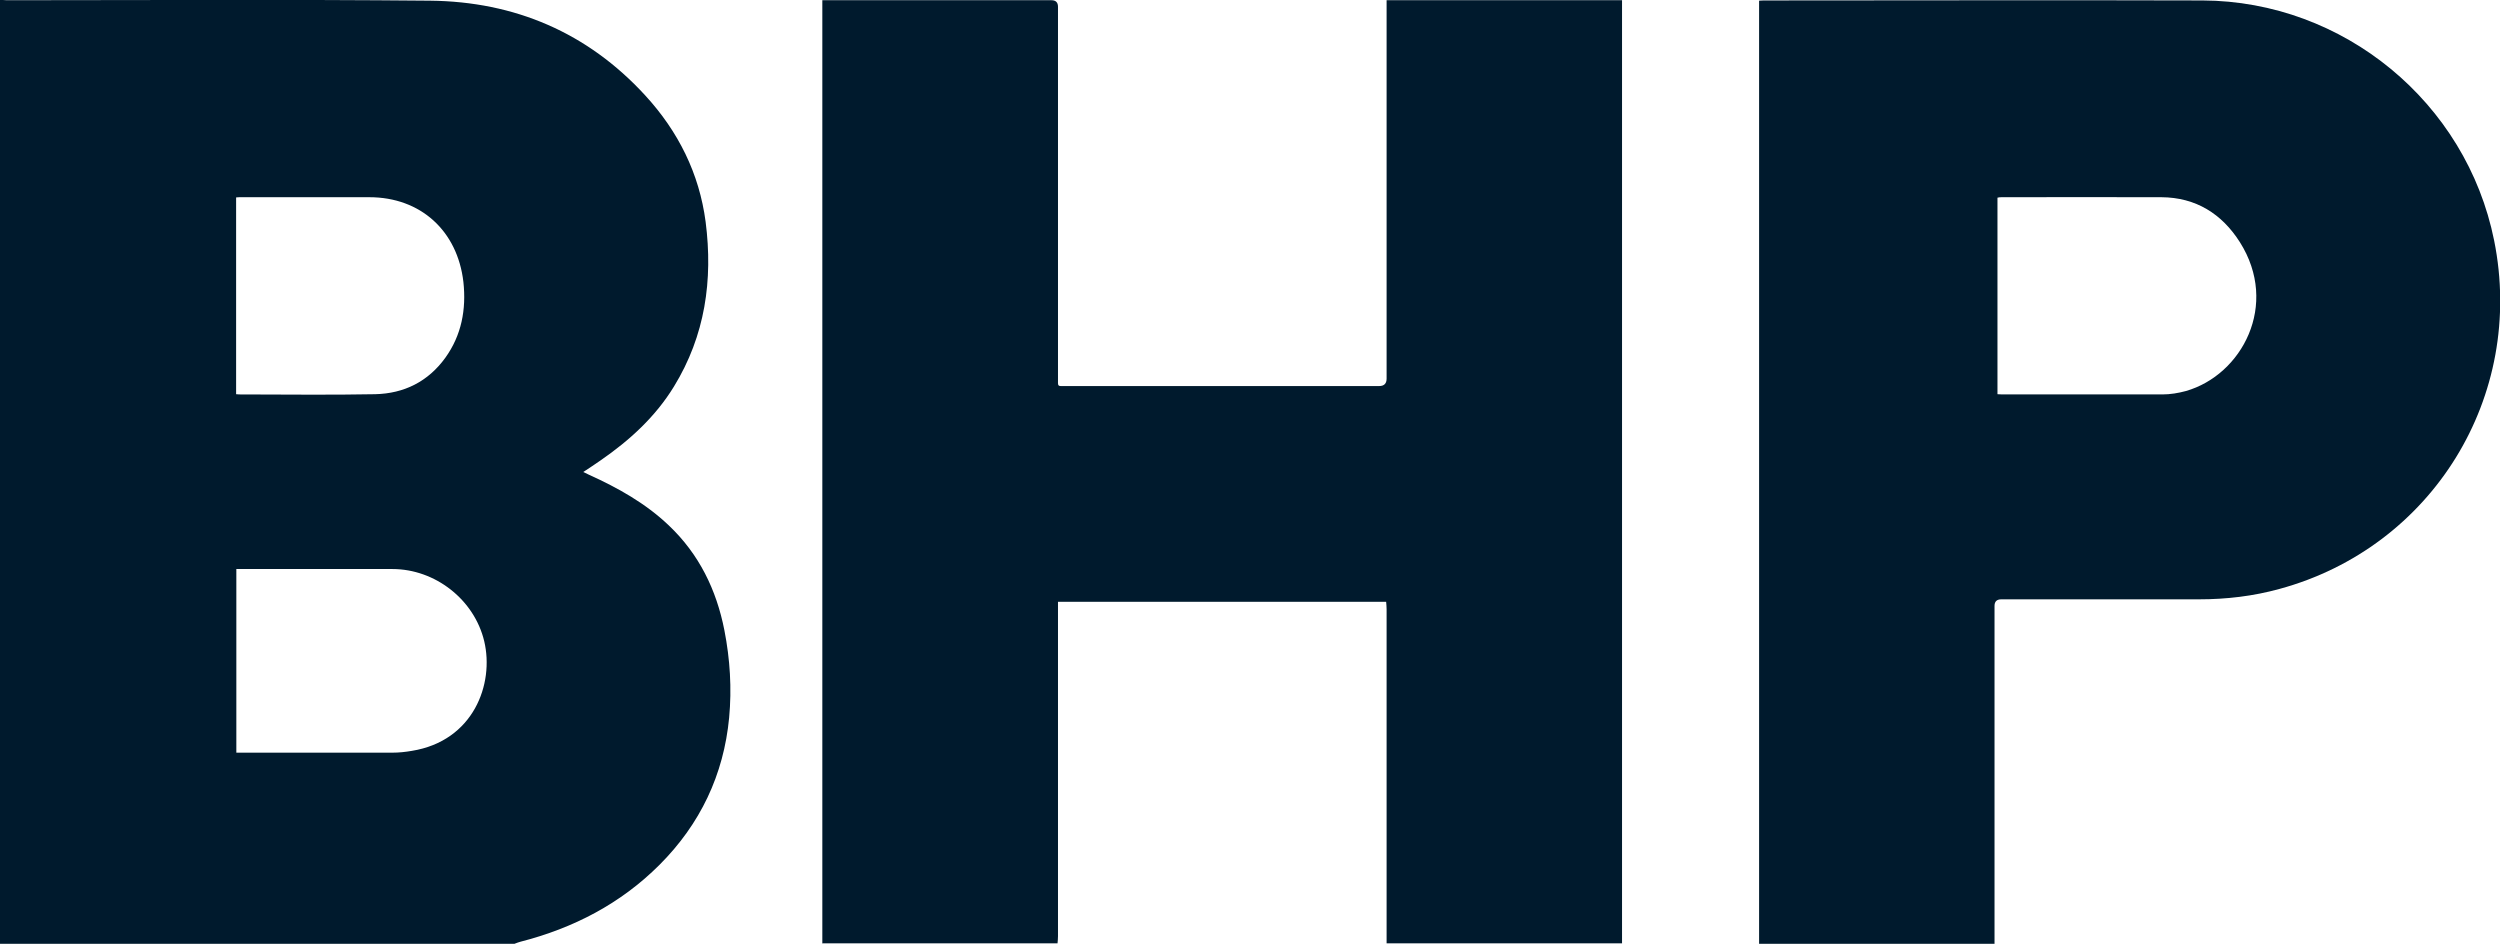 <?xml version="1.0" encoding="UTF-8"?>
<svg xmlns="http://www.w3.org/2000/svg" id="Layer_2" data-name="Layer 2" viewBox="0 0 110.54 41.73">
  <defs>
    <style>
      .cls-1 {
        fill: #001a2d;
        stroke-width: 0px;
      }
    </style>
  </defs>
  <g id="Layer_1-2" data-name="Layer 1">
    <g id="rjTlpf.tif">
      <g>
        <path class="cls-1" d="M0,0c.1,0,.2,0,.3.01,6.24,0,12.48-.04,18.72.02,3.74.04,6.96,1.41,9.51,4.19,1.46,1.59,2.39,3.45,2.67,5.59.33,2.57-.02,5.03-1.4,7.28-.82,1.34-1.96,2.38-3.25,3.27-.24.17-.49.33-.76.51.1.05.18.09.25.12,1.28.58,2.5,1.26,3.53,2.24,1.34,1.27,2.11,2.85,2.46,4.64.25,1.28.33,2.57.21,3.86-.24,2.53-1.28,4.71-3.08,6.51-1.72,1.72-3.81,2.8-6.15,3.4-.09.02-.17.06-.26.09H0V0ZM10.45,25.16v8.12c.09,0,.16,0,.23,0,2.22,0,4.45,0,6.67,0,.29,0,.57-.03.86-.08,2.73-.44,3.65-2.96,3.2-4.85-.44-1.84-2.17-3.19-4.06-3.19-2.22,0-4.45,0-6.67,0-.07,0-.14,0-.22,0ZM10.44,17.43c.06,0,.09.01.13.01,2.01,0,4.01.03,6.02-.01,1.28-.03,2.34-.56,3.1-1.61.72-1,.93-2.14.8-3.35-.26-2.26-1.89-3.75-4.16-3.75-1.89,0-3.78,0-5.68,0-.07,0-.14,0-.21.01v8.71Z"></path>
        <path class="cls-1" d="M36.36,41.73c0-.11,0-.22,0-.32,0-13.69,0-27.37,0-41.06V.01c.09,0,.17,0,.26,0,3.29,0,6.58,0,9.87,0q.29,0,.29.29c0,5.47,0,10.95,0,16.42,0,.4-.04.35.36.35,4.61,0,9.23,0,13.84,0q.33,0,.33-.33c0-5.47,0-10.93,0-16.4,0-.11,0-.21,0-.33h10.41v.32c0,13.69,0,27.37,0,41.06,0,.11,0,.22,0,.32h-10.41c0-.11,0-.22,0-.32,0-4.82,0-9.64,0-14.45,0-.11-.01-.21-.02-.33h-14.51c0,.13,0,.25,0,.37,0,4.8,0,9.61,0,14.41,0,.11-.01.21-.02.32h-10.41Z"></path>
        <path class="cls-1" d="M77.78,41.73c0-13.78,0-27.56,0-41.34,0-.11,0-.23,0-.36.07,0,.14-.01.2-.01,6.47,0,12.94-.02,19.41,0,6.23.03,11.66,4.5,12.89,10.61,1.39,6.89-2.73,13.57-9.49,15.41-1.16.32-2.35.46-3.56.46-2.91,0-5.83,0-8.74,0q-.3,0-.3.29c0,4.91,0,9.82,0,14.74,0,.07,0,.14,0,.22h-10.41ZM88.32,17.43c.08,0,.15.01.21.01,2.36,0,4.72,0,7.08,0,.35,0,.71-.06,1.04-.15,2.48-.71,4.14-3.81,2.39-6.58-.8-1.26-1.95-1.98-3.47-1.99-2.35-.01-4.71,0-7.06,0-.06,0-.12,0-.19.02v8.71Z"></path>
      </g>
    </g>
  </g>
</svg>
